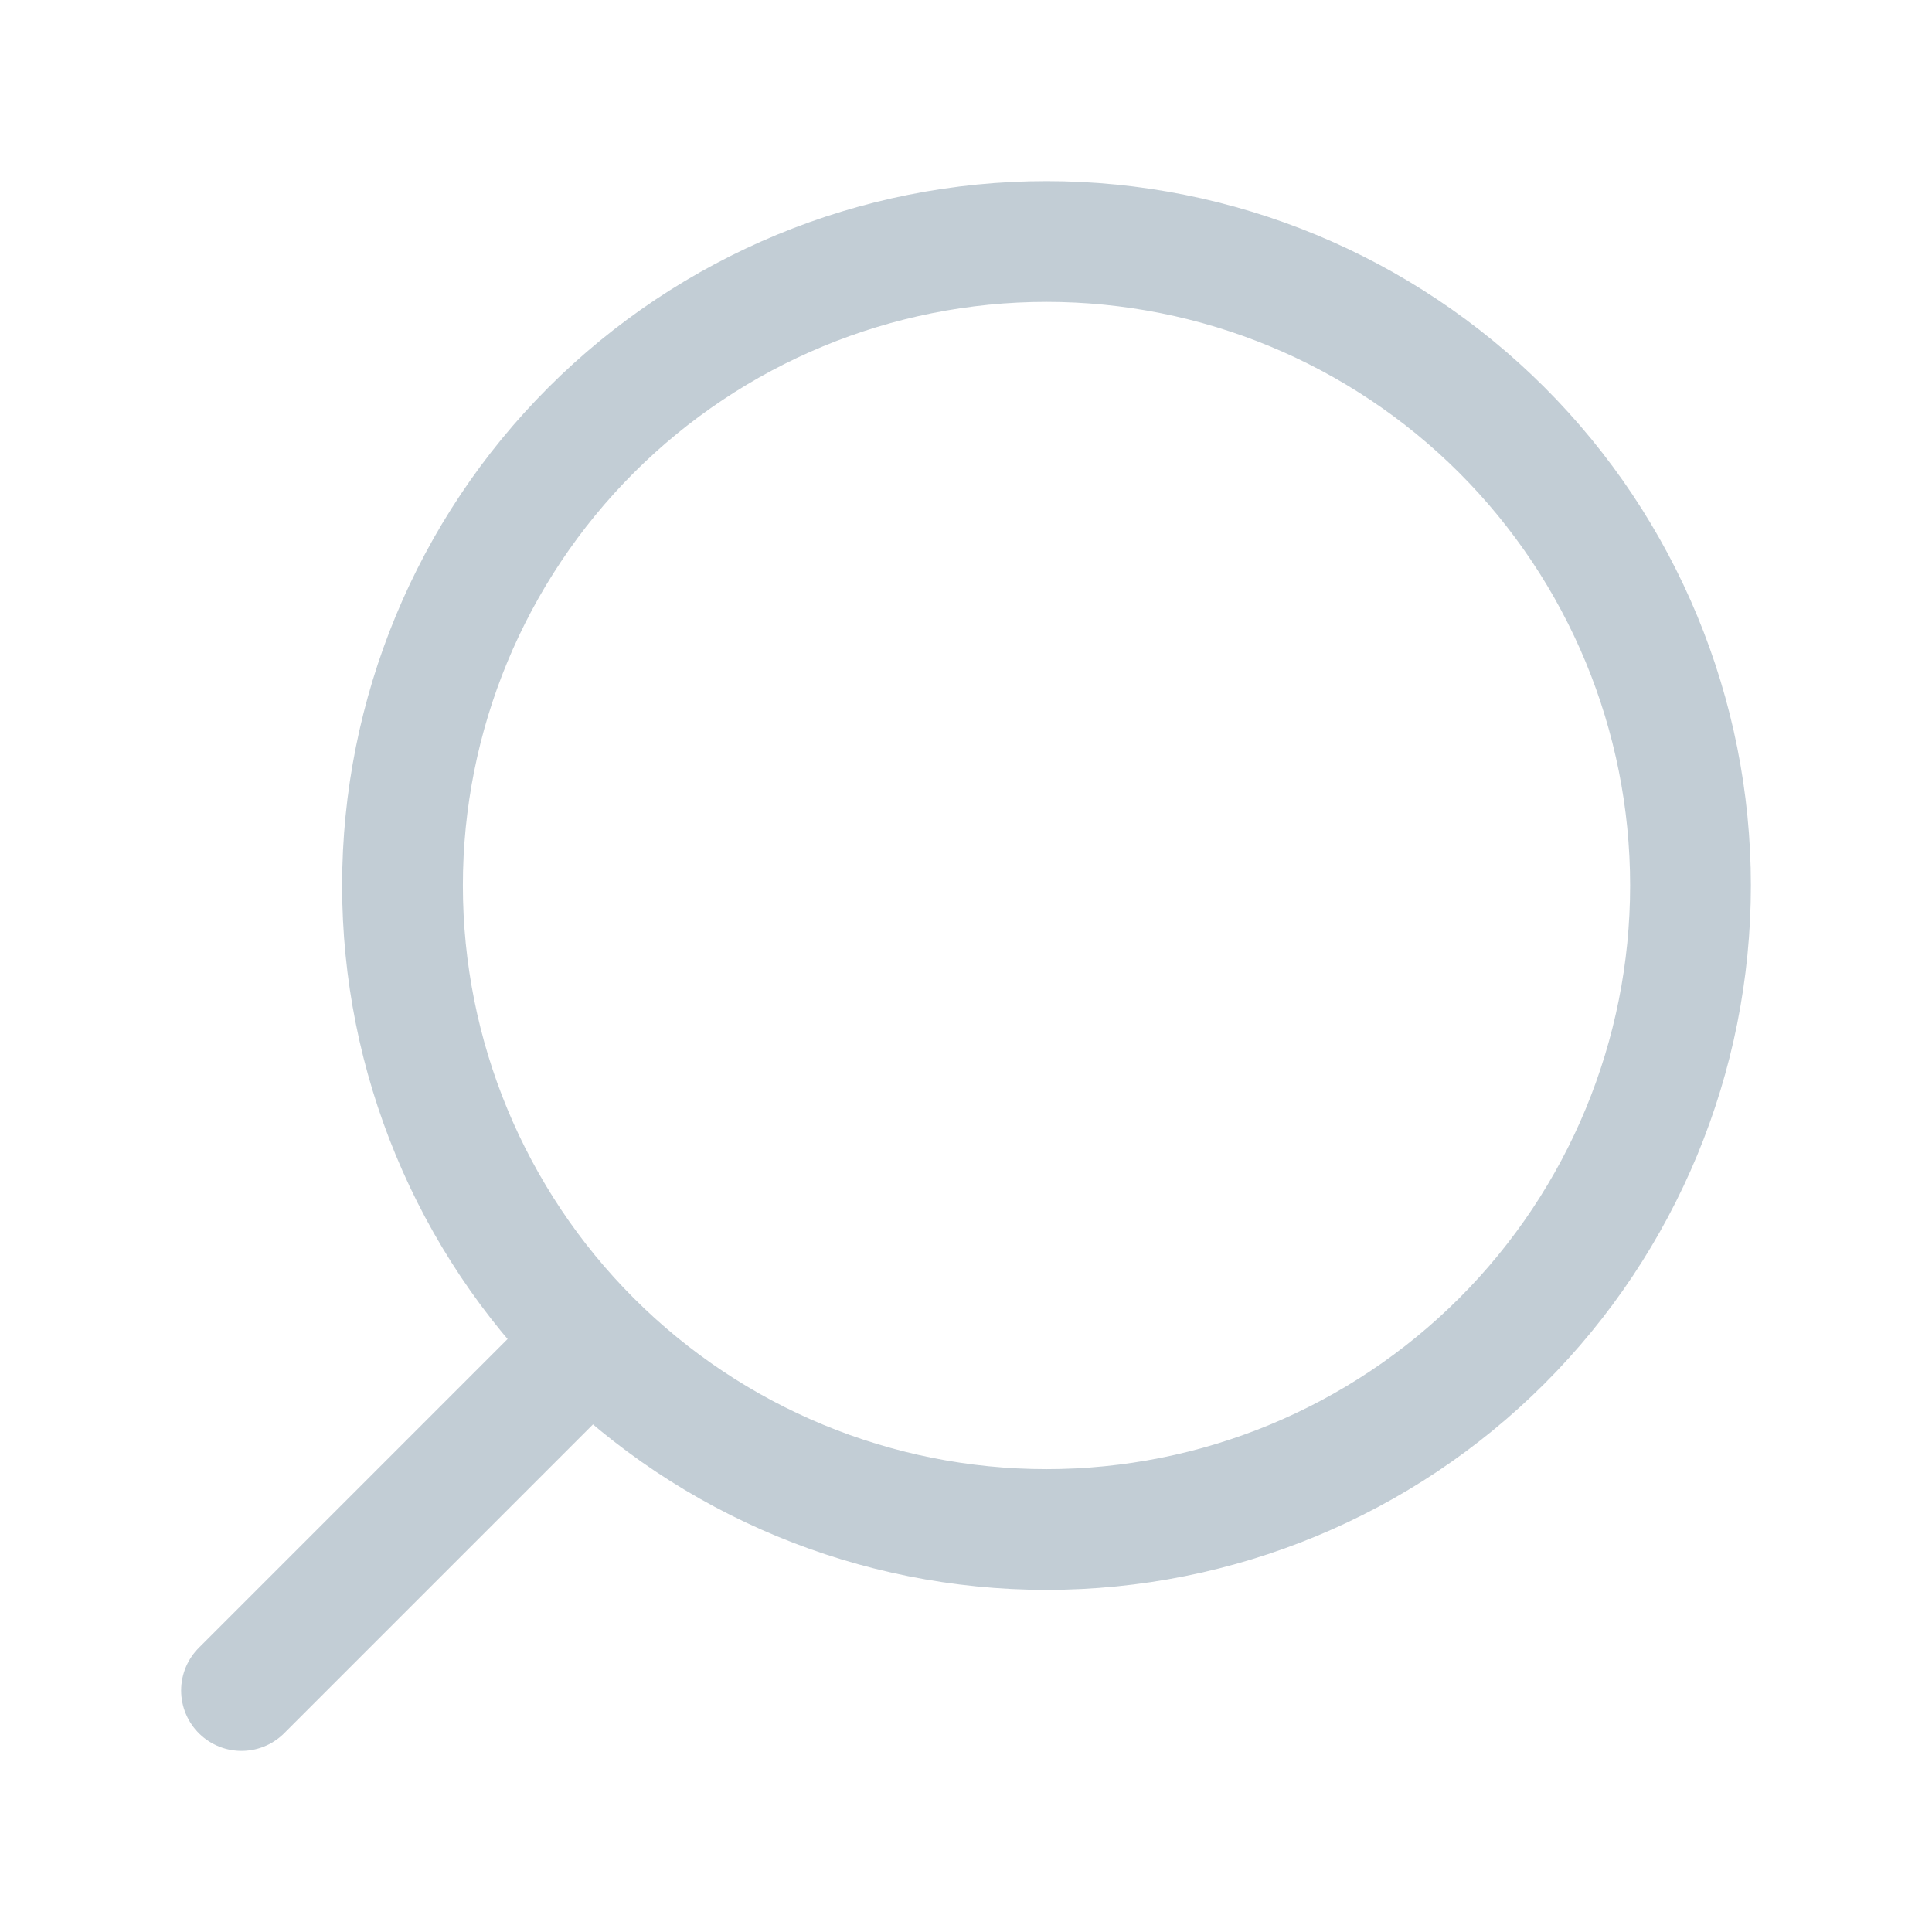 <svg width="24" height="24" viewBox="0 0 24 24" fill="none" xmlns="http://www.w3.org/2000/svg">
<g opacity="0.5">
<path d="M7 17L3 21M13 3C10.878 3 8.843 3.843 7.343 5.343C5.843 6.843 5 8.878 5 11C5 13.122 5.843 15.157 7.343 16.657C8.843 18.157 10.878 19 13 19C15.122 19 17.157 18.157 18.657 16.657C20.157 15.157 21 13.122 21 11C21 8.878 20.157 6.843 18.657 5.343C17.157 3.843 15.122 3 13 3Z" stroke="#859BAB" stroke-width="1.5" stroke-linecap="round" stroke-linejoin="round"/>
</g>
</svg>
